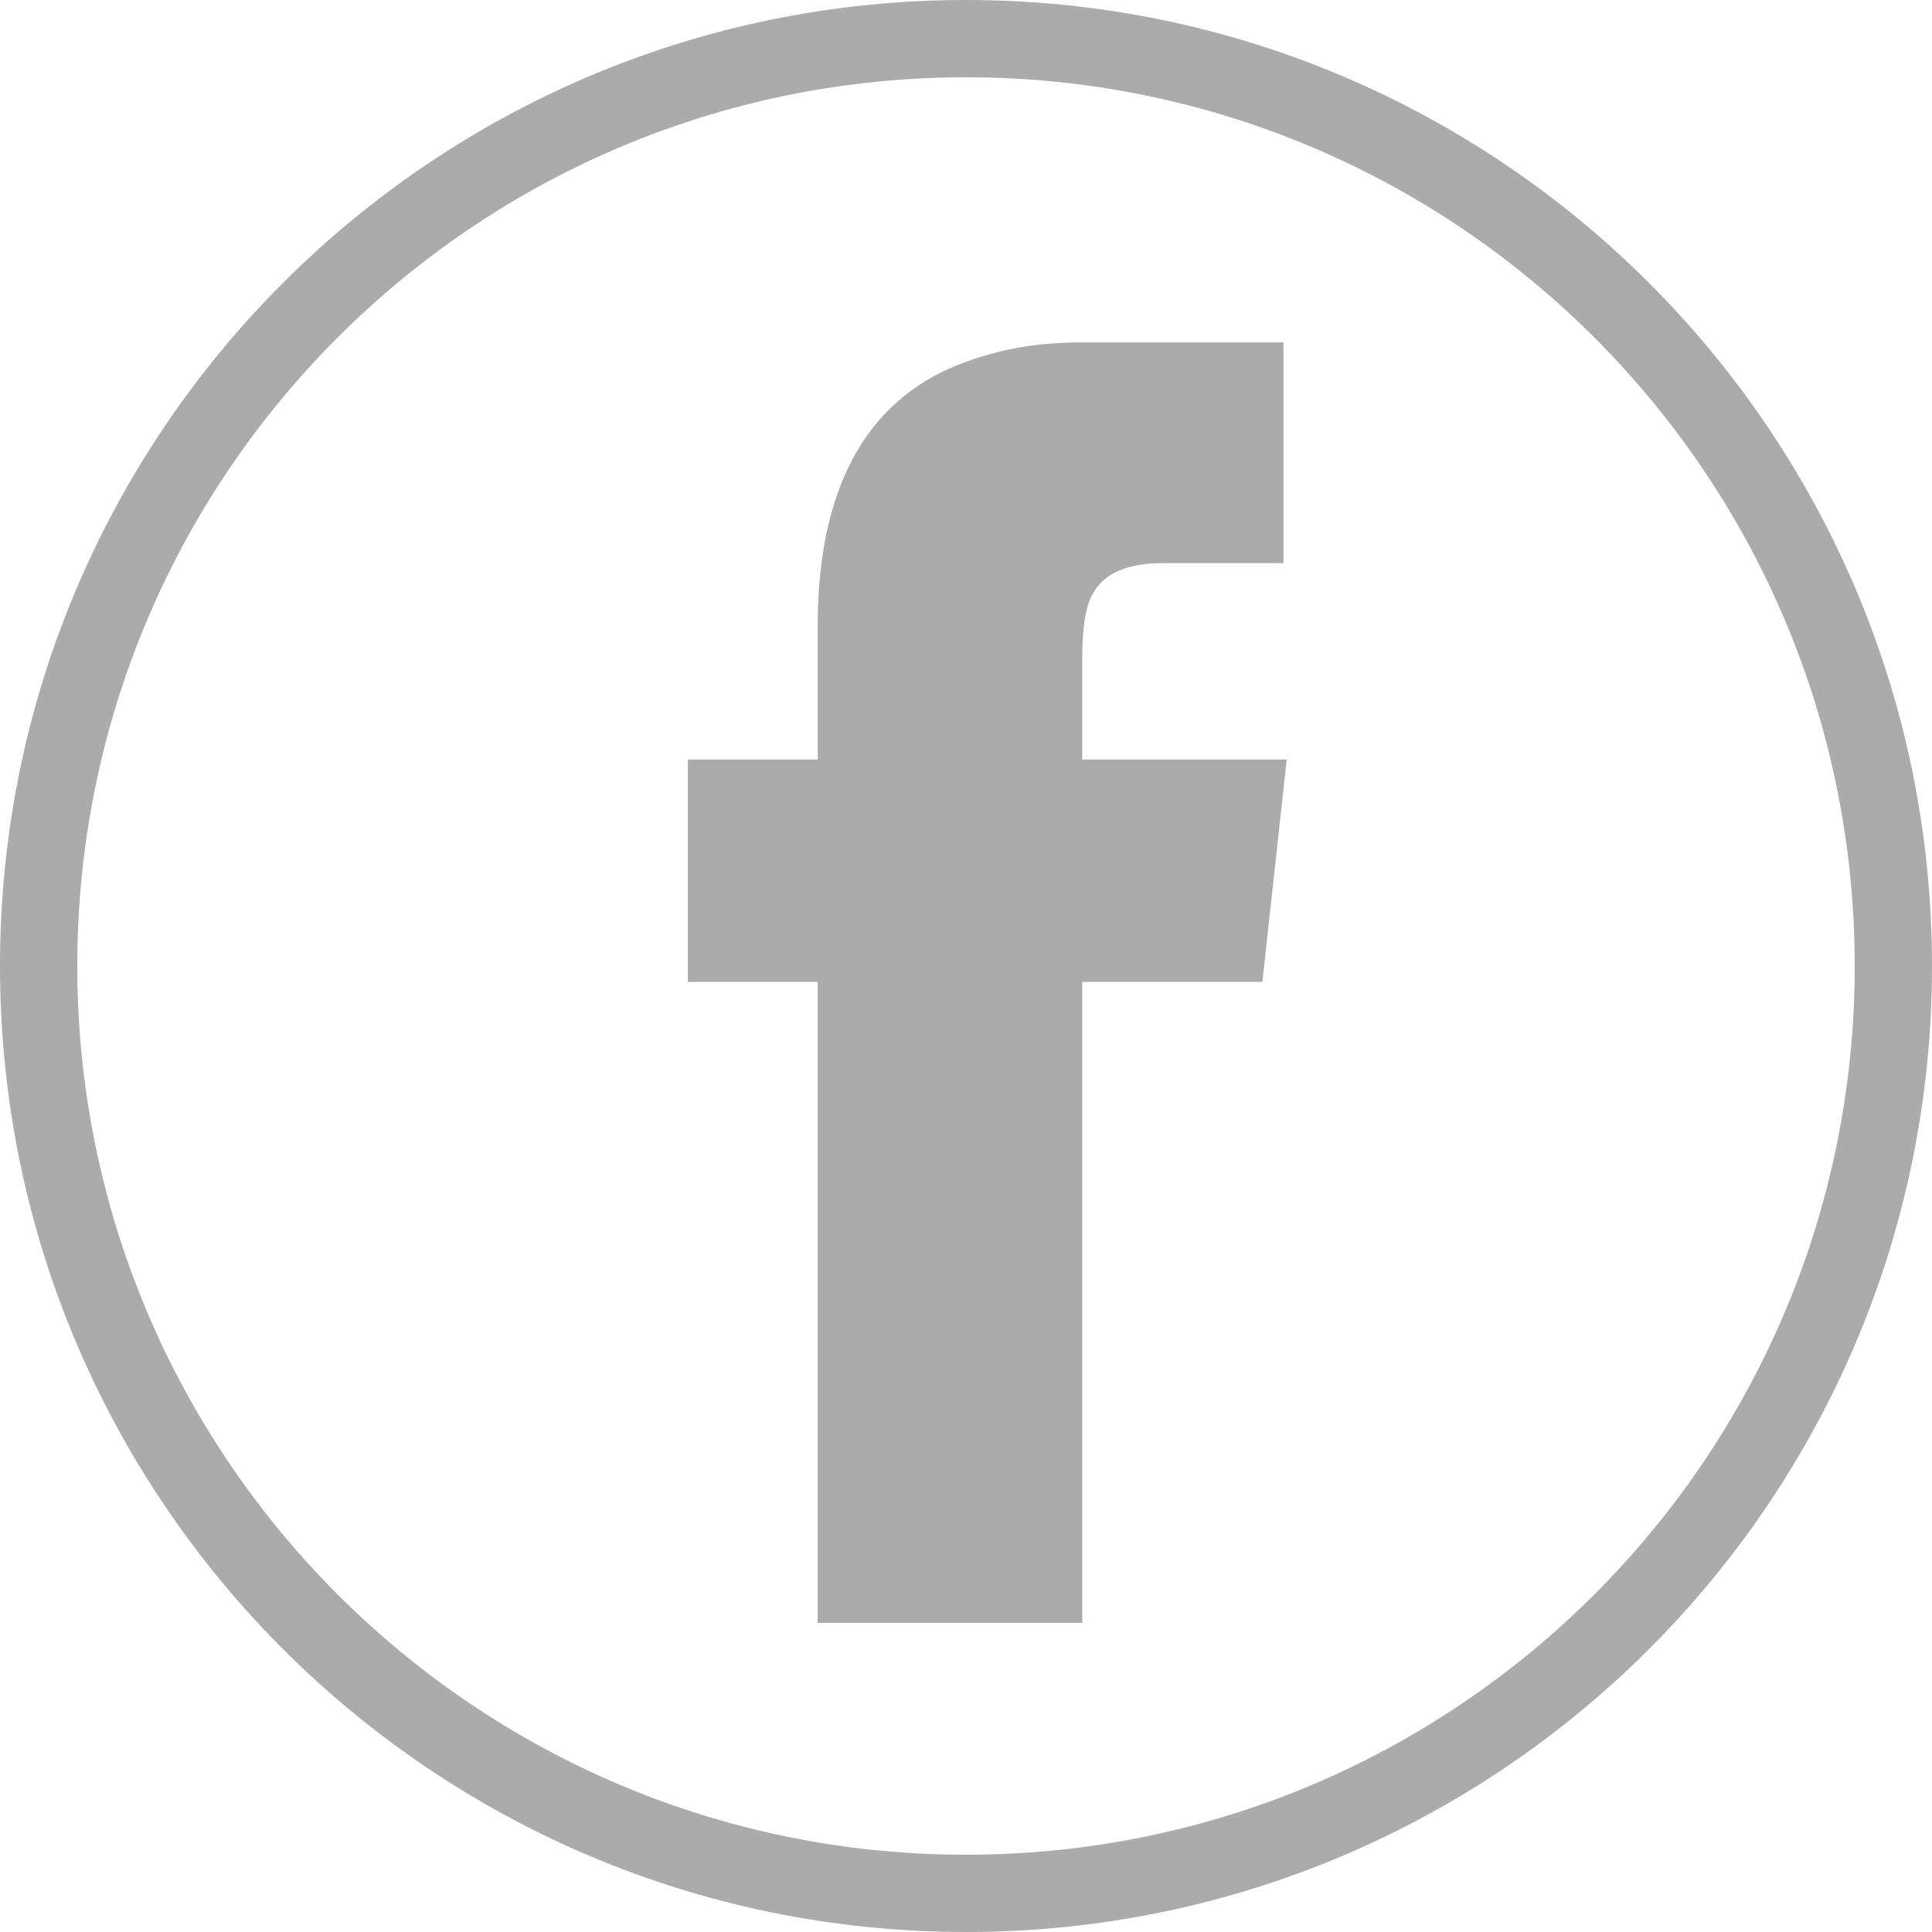 <?xml version="1.0" encoding="UTF-8"?>
<svg width="30px" height="30px" viewBox="0 0 30 30" version="1.1" xmlns="http://www.w3.org/2000/svg" xmlns:xlink="http://www.w3.org/1999/xlink">
    <title>facebook_L Copy</title>
    <g id="页面-1" stroke="none" stroke-width="1" fill="none" fill-rule="evenodd" opacity="0.398">
        <g id="我的公司备份-9" transform="translate(-1055, -2749)" fill="#2C2C2C">
            <g id="底部" transform="translate(0, 2550)">
                <path d="M1070,199 C1078.284,199 1085,205.716 1085,214 C1085,222.284 1078.284,229 1070,229 C1061.716,229 1055,222.284 1055,214 C1055,205.716 1061.716,199 1070,199 Z M1070,200.2 C1062.378,200.2 1056.2,206.378 1056.2,214 C1056.2,221.622 1062.378,227.8 1070,227.8 C1077.622,227.8 1083.8,221.622 1083.8,214 C1083.8,206.378 1077.622,200.2 1070,200.2 Z M1074.93,204.317 L1074.93,207.744 L1073.065,207.744 C1072.51,207.744 1072.158,207.896 1071.981,208.198 C1071.855,208.4 1071.805,208.752 1071.805,209.231 L1071.805,209.231 L1071.805,210.794 L1074.98,210.794 L1074.602,214.246 L1071.805,214.246 L1071.805,224.2 L1067.697,224.2 L1067.697,214.246 L1065.681,214.246 L1065.681,210.794 L1067.697,210.794 L1067.697,208.727 C1067.697,206.61 1068.428,205.25 1069.864,204.67 C1070.57,204.393 1071.175,204.317 1071.805,204.317 L1071.805,204.317 L1074.93,204.317 Z" id="facebook_L-Copy"></path>
            </g>
        </g>
    </g>
</svg>